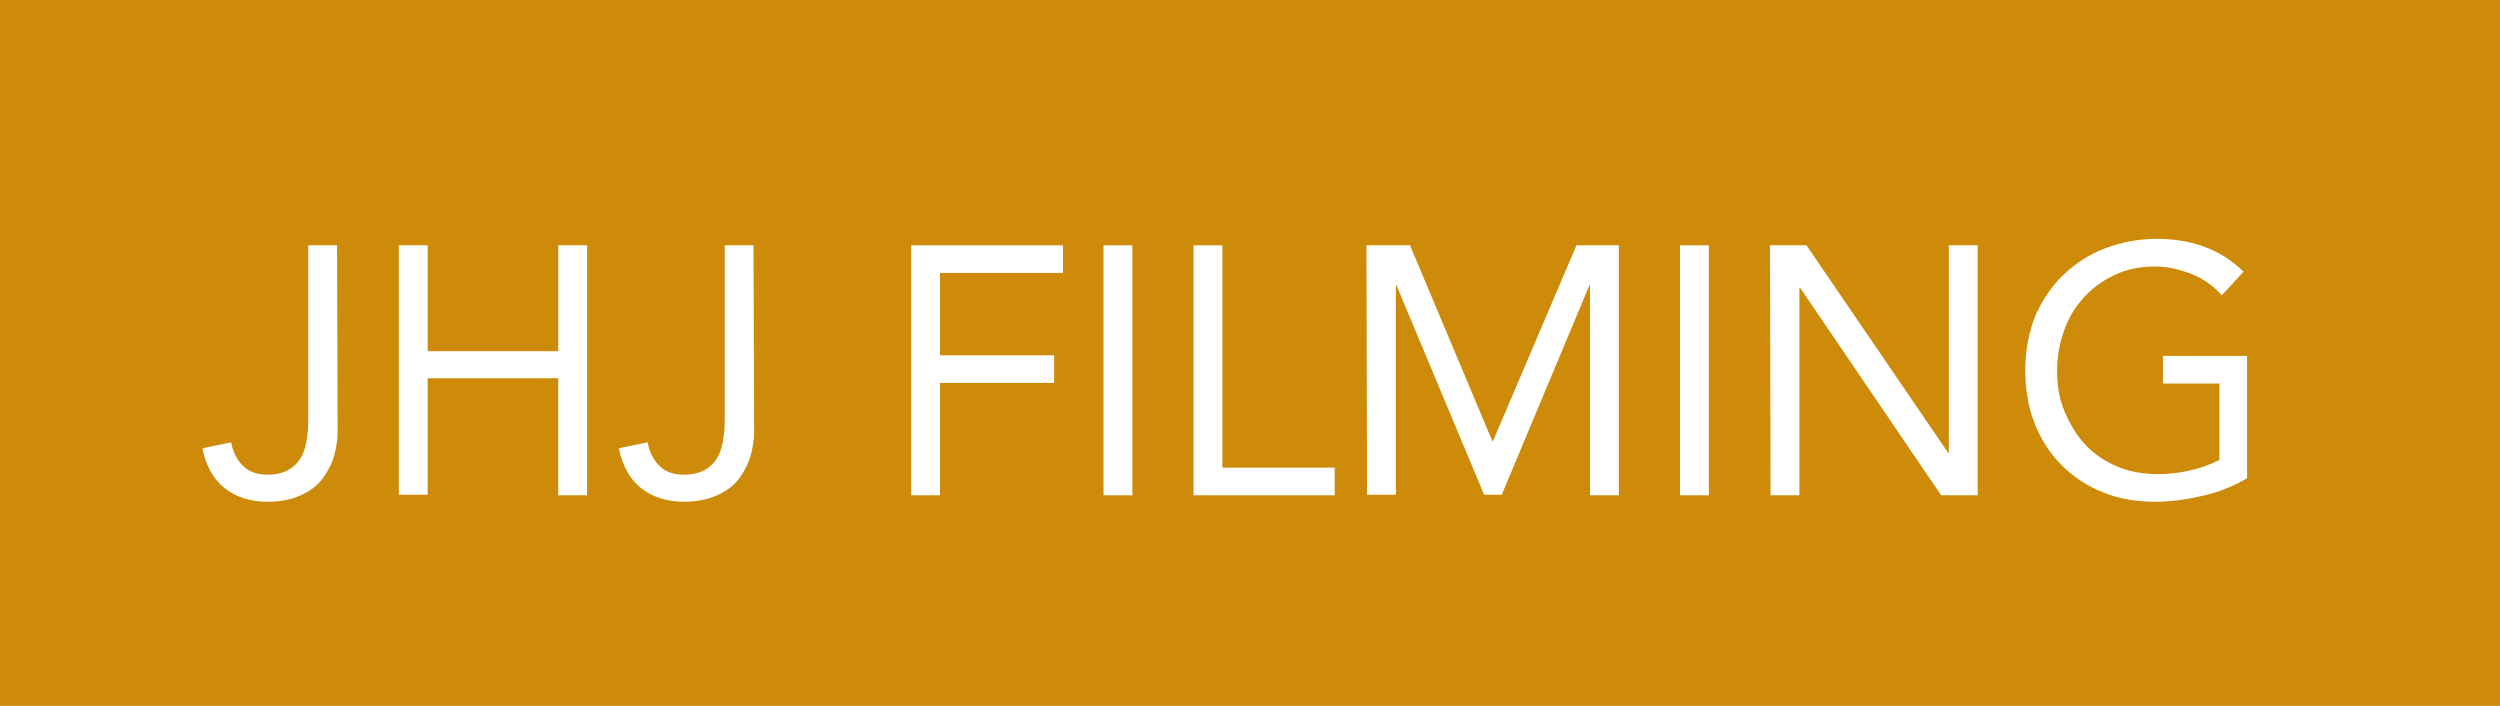<?xml version="1.0" encoding="utf-8"?>
<!-- Generator: Adobe Illustrator 27.2.0, SVG Export Plug-In . SVG Version: 6.00 Build 0)  -->
<svg version="1.1" id="_レイヤー_1" xmlns="http://www.w3.org/2000/svg" xmlns:xlink="http://www.w3.org/1999/xlink" x="0px"
	 y="0px" viewBox="0 0 425 120" style="enable-background:new 0 0 425 120;" xml:space="preserve">
<style type="text/css">
	.st0{fill:#CD8B09;}
	.st1{fill:#FFFFFF;}
</style>
<rect class="st0" width="425" height="120"/>
<g>
	<path class="st1" d="M57.4,73.2c0,1.4-0.2,2.9-0.6,4.3s-1.1,2.7-2,3.9s-2.1,2.1-3.7,2.8c-1.5,0.7-3.4,1.1-5.6,1.1
		c-2.9,0-5.4-0.8-7.3-2.3s-3.2-3.8-3.8-6.8l4.9-1c0.3,1.7,1,3,2,4c1,1,2.4,1.5,4.2,1.5c1.4,0,2.6-0.3,3.5-0.8s1.6-1.2,2.1-2
		c0.5-0.8,0.8-1.8,1-2.9c0.2-1.1,0.3-2.2,0.3-3.4V41.7h4.9L57.4,73.2L57.4,73.2z"/>
	<path class="st1" d="M67.8,41.7h4.9v18h22.2v-18h4.9v42.5h-4.9V64.3H72.7v19.8h-4.9C67.8,84.1,67.8,41.7,67.8,41.7z"/>
	<path class="st1" d="M128.2,73.2c0,1.4-0.2,2.9-0.6,4.3s-1.1,2.7-2,3.9s-2.1,2.1-3.7,2.8s-3.4,1.1-5.6,1.1c-2.9,0-5.4-0.8-7.3-2.3
		s-3.2-3.8-3.8-6.8l4.9-1c0.3,1.7,1,3,2,4c1,1,2.4,1.5,4.2,1.5c1.4,0,2.6-0.3,3.5-0.8s1.6-1.2,2.1-2c0.5-0.8,0.8-1.8,1-2.9
		c0.2-1.1,0.3-2.2,0.3-3.4V41.7h4.9L128.2,73.2L128.2,73.2z"/>
	<path class="st1" d="M154.9,41.7h25.8v4.7h-20.9v14h19.4v4.7h-19.4v19.1h-4.9V41.7z"/>
	<path class="st1" d="M187.6,41.7h4.9v42.5h-4.9V41.7z"/>
	<path class="st1" d="M202.9,41.7h4.9v37.8h19.1v4.7h-24V41.7z"/>
	<path class="st1" d="M232.3,41.7h7.4L253.7,75h0.1l14.2-33.3h7.2v42.5h-4.9V48.5h-0.1l-14.9,35.6h-3l-14.9-35.6h-0.1v35.6h-4.9
		L232.3,41.7L232.3,41.7z"/>
	<path class="st1" d="M285.6,41.7h4.9v42.5h-4.9V41.7z"/>
	<path class="st1" d="M300.9,41.7h6.2l24.1,35.3h0.1V41.7h4.9v42.5h-6.2L306,48.9h-0.1v35.3h-4.9L300.9,41.7L300.9,41.7z"/>
	<path class="st1" d="M382,81.3c-2.4,1.4-4.9,2.4-7.6,3s-5.3,1-8,1c-3.2,0-6.2-0.5-8.9-1.6s-5-2.6-7-4.6s-3.5-4.3-4.6-7.1
		c-1.1-2.7-1.6-5.8-1.6-9.1s0.6-6.4,1.7-9.2c1.2-2.7,2.8-5.1,4.8-7s4.4-3.5,7.1-4.5s5.6-1.6,8.8-1.6c2.7,0,5.4,0.4,7.9,1.3
		s4.8,2.3,6.8,4.3l-3.7,4c-1.4-1.6-3.1-2.8-5.1-3.6s-4.1-1.3-6.2-1.3c-2.4,0-4.6,0.4-6.6,1.3c-2,0.9-3.8,2.1-5.3,3.7
		c-1.5,1.6-2.7,3.4-3.5,5.6s-1.3,4.5-1.3,7.1s0.4,4.9,1.3,7s2,4,3.5,5.6s3.3,2.8,5.4,3.7c2.1,0.9,4.5,1.3,7,1.3
		c1.7,0,3.5-0.2,5.3-0.6s3.5-1,5.1-1.8v-13h-9.6v-4.7H382L382,81.3L382,81.3z"/>
</g>
</svg>
